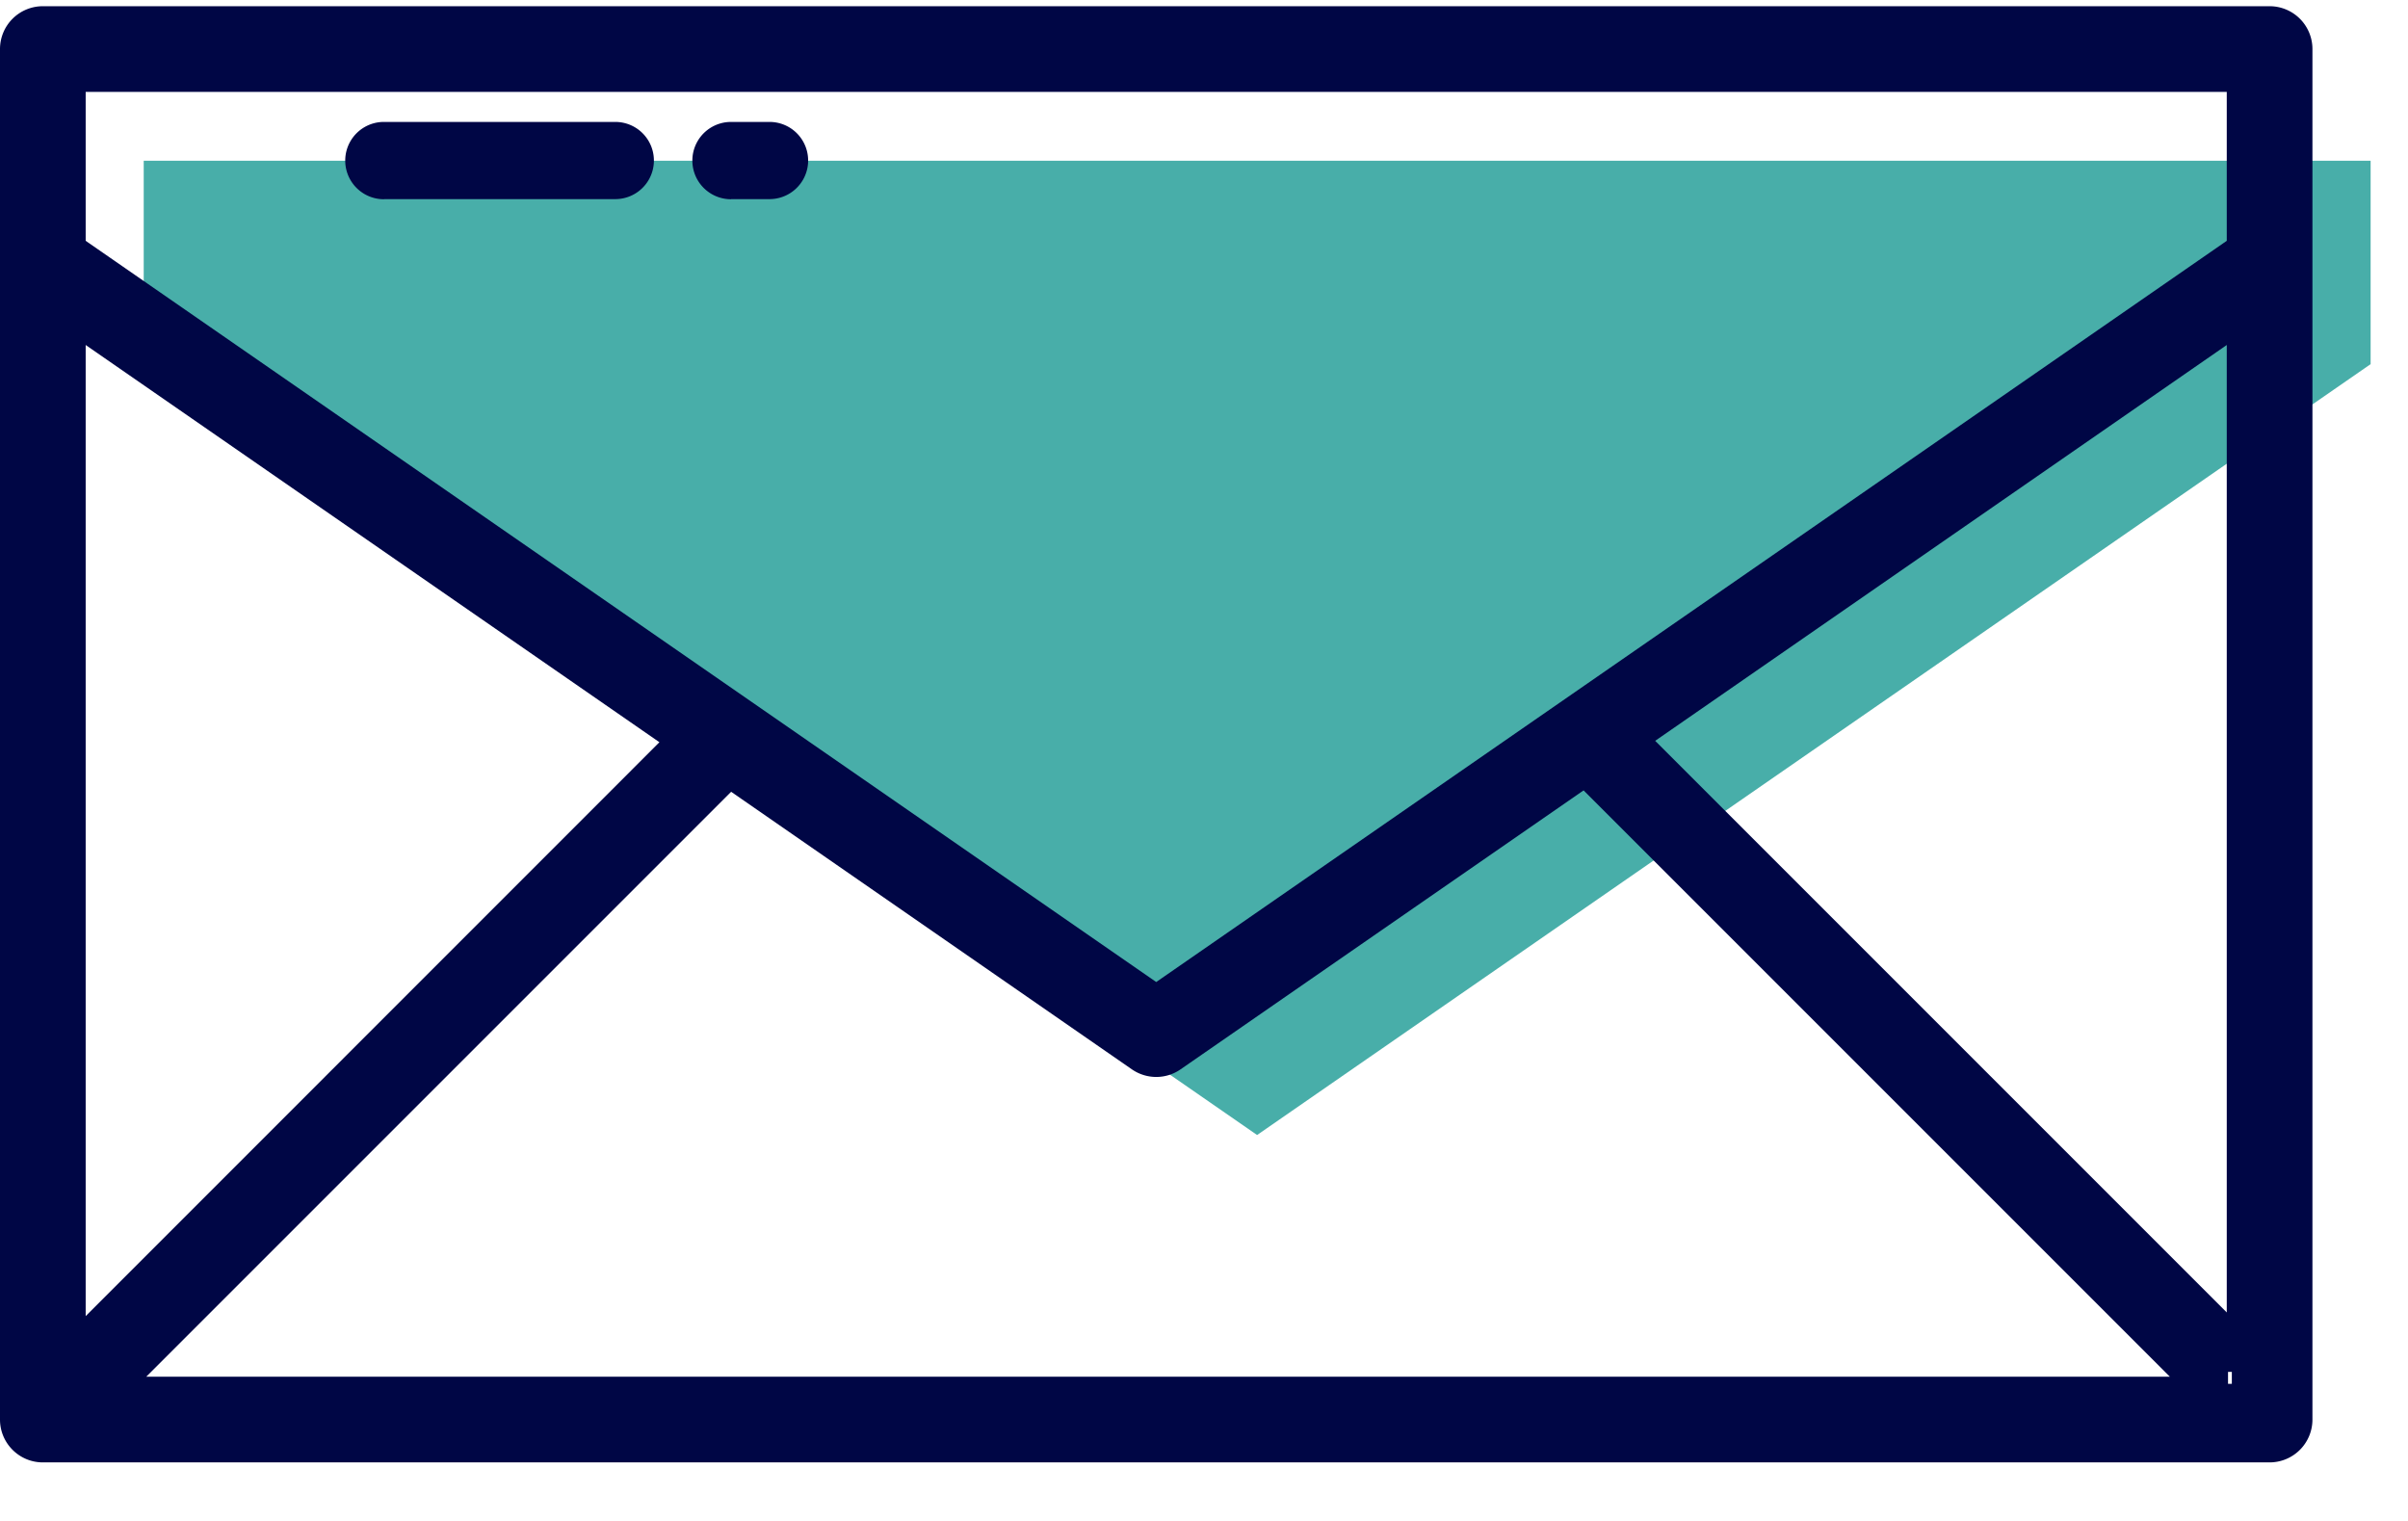 <svg width="19" height="12" viewBox="0 0 19 12" version="1.1" xmlns="http://www.w3.org/2000/svg"><g id="AMS" stroke="none" stroke-width="1" fill="none" fill-rule="evenodd"><g id="Contact" transform="translate(-443 -1262)"><g id="Rectangle" transform="translate(390 1136)"><g id="Search" transform="translate(24 31)"><g id="Mail" transform="translate(29 95)"><path id="Fill-1" fill="#48AEA9" d="M1.134 1.268v1.605l8.785 6.082 8.786-6.082V1.268z"/><g id="Group-6" transform="translate(0 .043)" fill="#000645"><path d="M17.58 10.875h.03v-.094h-.03v.094zm-.01-8.196v7.633l-4.51-4.51 4.51-3.123zm0-1.997v1.175L9.123 7.705.676 1.857V.682H17.57zM.676 10.341V2.679l4.527 3.134-4.527 4.528zm5.093-4.137l3.162 2.19c.116.08.269.08.384 0l3.18-2.201 4.626 4.626H1.154l4.615-4.615zM18.246.344a.338.338 0 00-.338-.338H.338A.338.338 0 000 .344v10.813c0 .186.151.338.338.338h17.57a.338.338 0 00.338-.338V.344z" id="Fill-2"/><path d="M3.029 1.528h1.826a.304.304 0 000-.609H3.029a.304.304 0 000 .61" id="Fill-4"/><path d="M5.768 1.528h.304a.304.304 0 000-.609h-.304a.304.304 0 000 .61" id="Fill-5"/></g></g></g></g></g></g></svg>